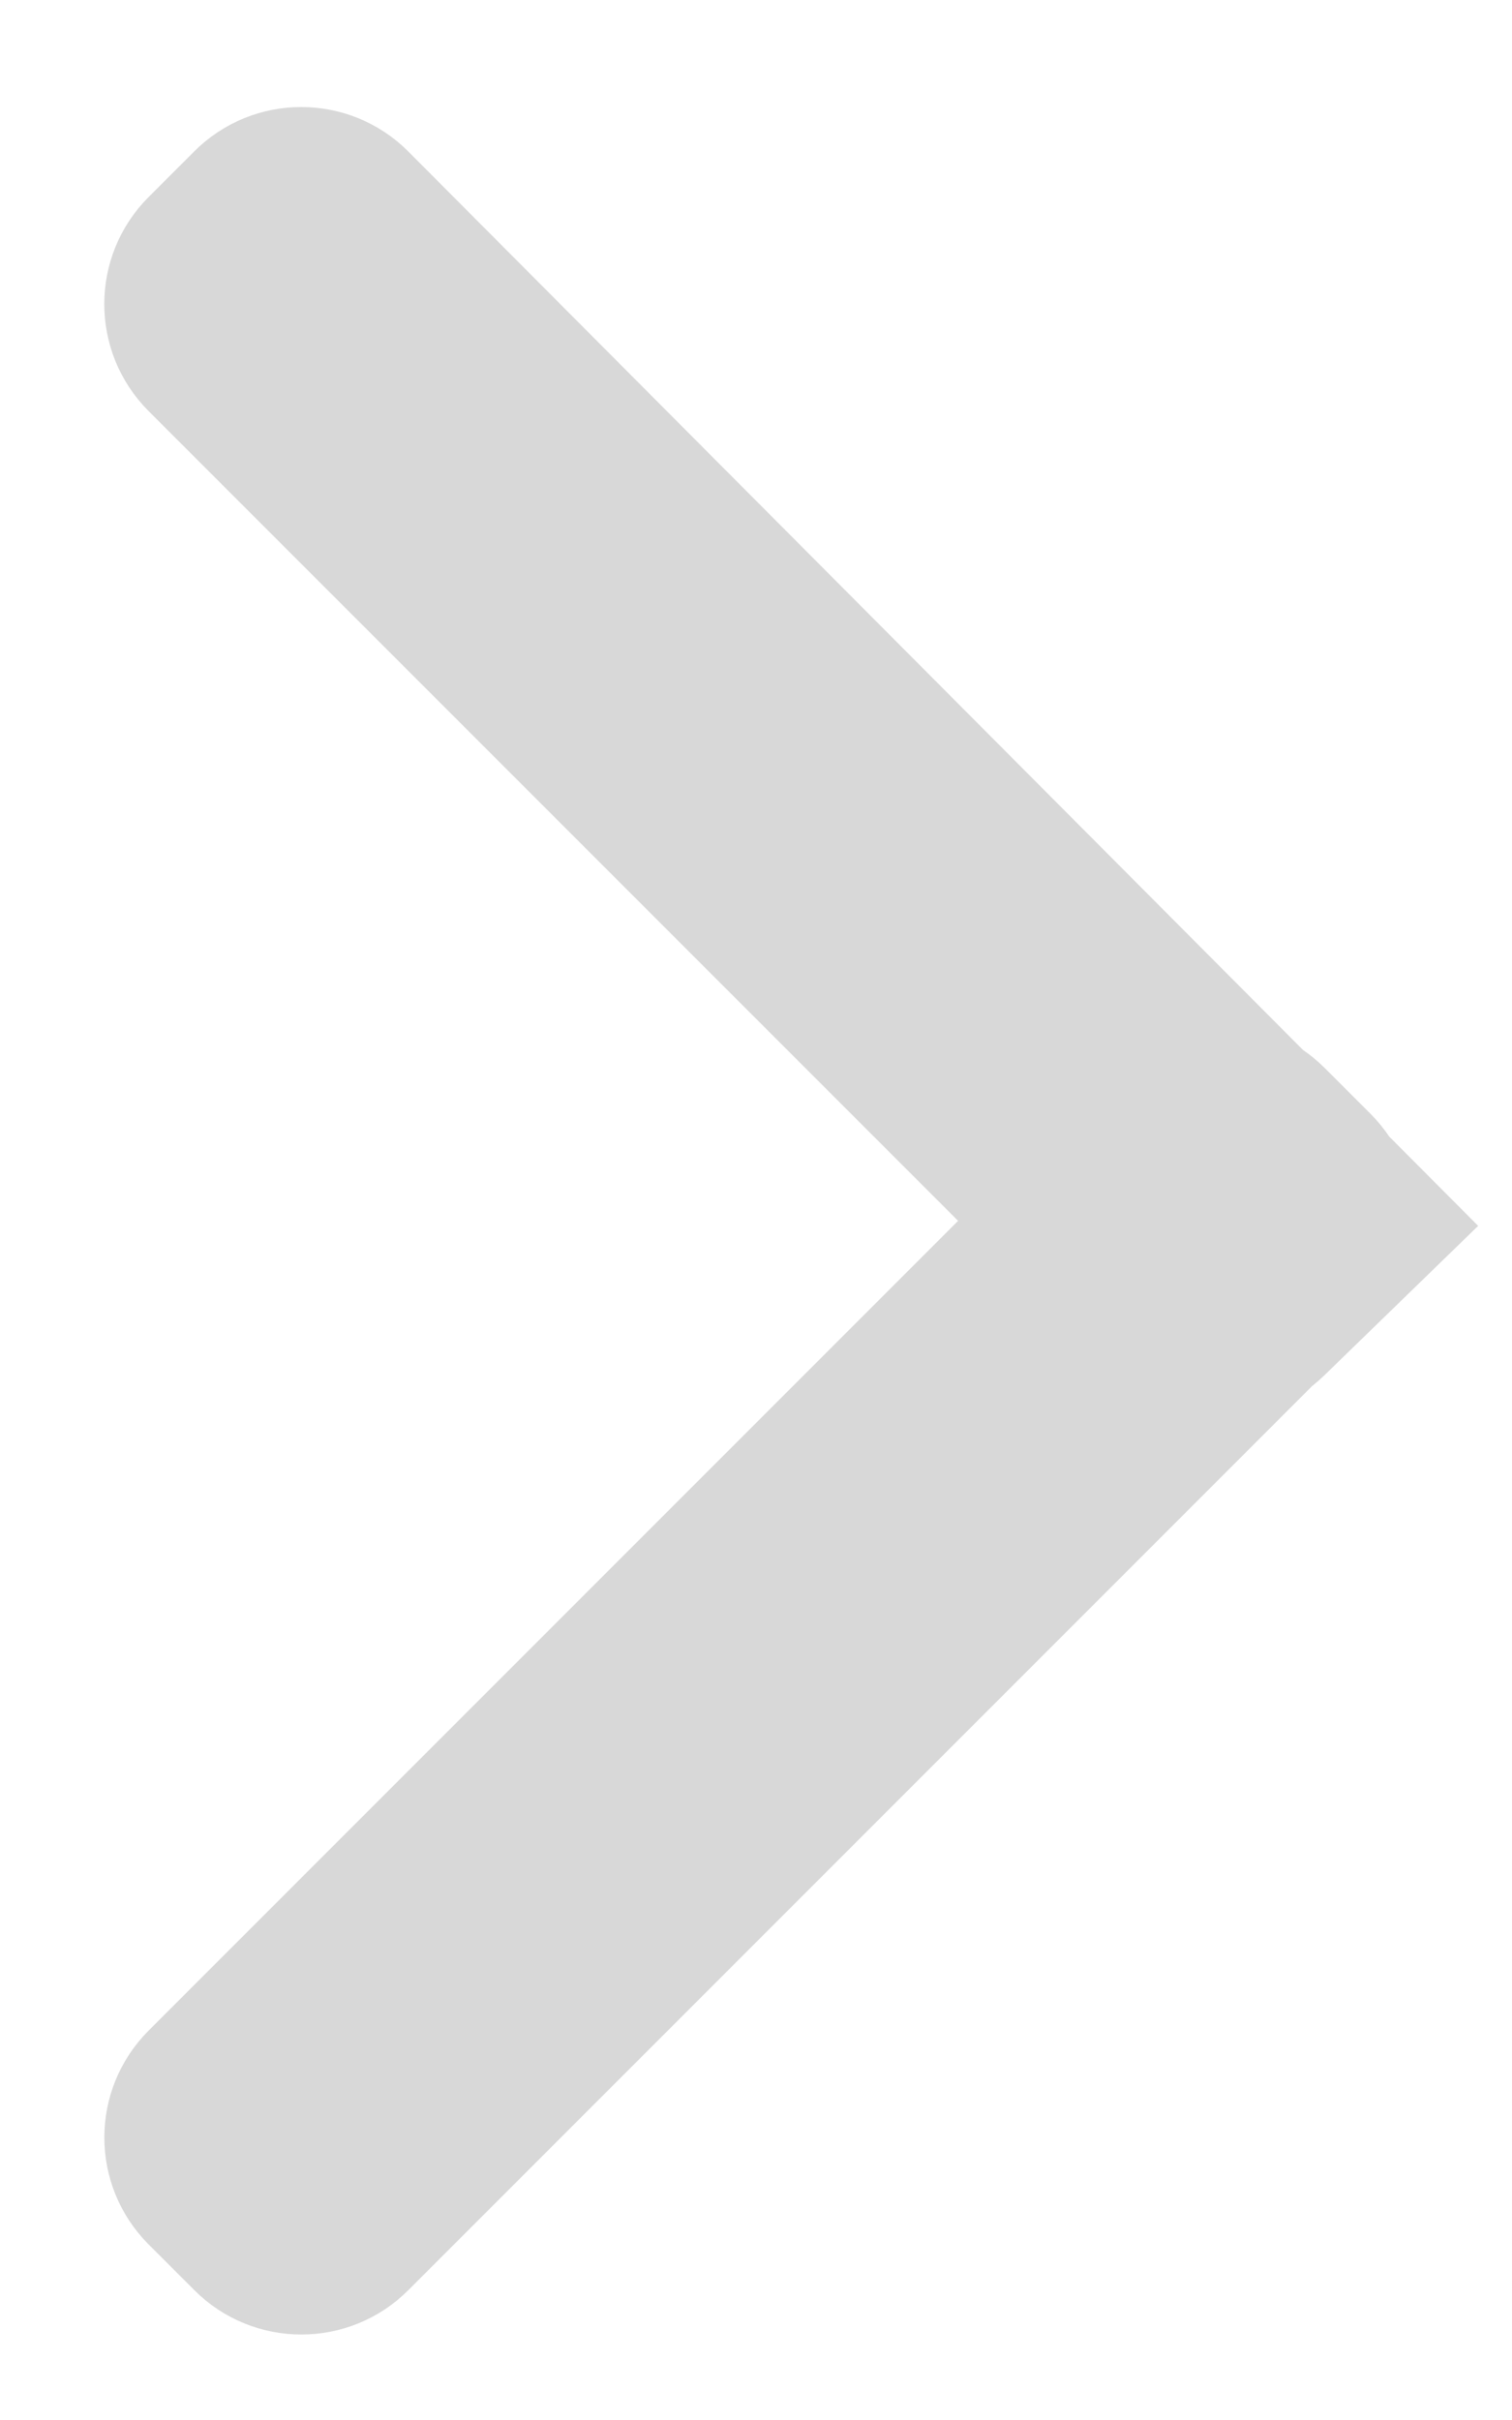 <?xml version="1.0" encoding="UTF-8"?>
<svg width="10px" height="16px" viewBox="0 0 10 16" version="1.1" xmlns="http://www.w3.org/2000/svg" xmlns:xlink="http://www.w3.org/1999/xlink">
    <!-- Generator: Sketch 52.6 (67491) - http://www.bohemiancoding.com/sketch -->
    <title>Arrow</title>
    <desc>Created with Sketch.</desc>
    <g id="English-design" stroke="none" stroke-width="1" fill="none" fill-rule="evenodd">
        <g id="21-BigMac" transform="translate(-785, -1077)" fill="#D8D8D8">
            <g id="Content" transform="translate(0, 193)">
                <g id="Ingredients" transform="translate(152.5, 549)">
                    <g id="Slider" transform="translate(474, 319)">
                        <g id="Arrow" transform="translate(152.5, 17)">
                            <path d="M3.5,10.39 L12.5,10.39 C12.914,10.39 13.25,10.725 13.25,11.14 L13.25,11.568 C13.25,11.982 12.914,12.318 12.5,12.318 L3.5,12.318 C3.086,12.318 2.75,11.982 2.75,11.568 L2.75,11.14 C2.75,10.725 3.086,10.39 3.5,10.39 Z M12.071,1.818 L12.499,1.818 C12.913,1.818 13.249,2.154 13.249,2.568 C13.249,2.569 13.249,2.569 13.249,2.57 L13.23,12.342 L12.061,12.325 C11.651,12.319 11.321,11.985 11.321,11.575 L11.321,2.568 C11.321,2.154 11.657,1.818 12.071,1.818 Z" id="Chevron-Down-Grey-Small" stroke="#D8D8D8" stroke-width="0.5" transform="translate(8, 7.078) rotate(-45) translate(-8, -7.078) "></path>
                            <polygon id="Path-2" points="13.284 8.952 15.37 7.078 13.284 5.292 12.405 6.157"></polygon>
                            <polygon id="Path-3" points="9.218 2.026 10.562 2.682 10.04 1.548 8.258 0 7.717 1.36424205e-12 7.539 0.932"></polygon>
                        </g>
                    </g>
                </g>
            </g>
        </g>
    </g>
</svg>